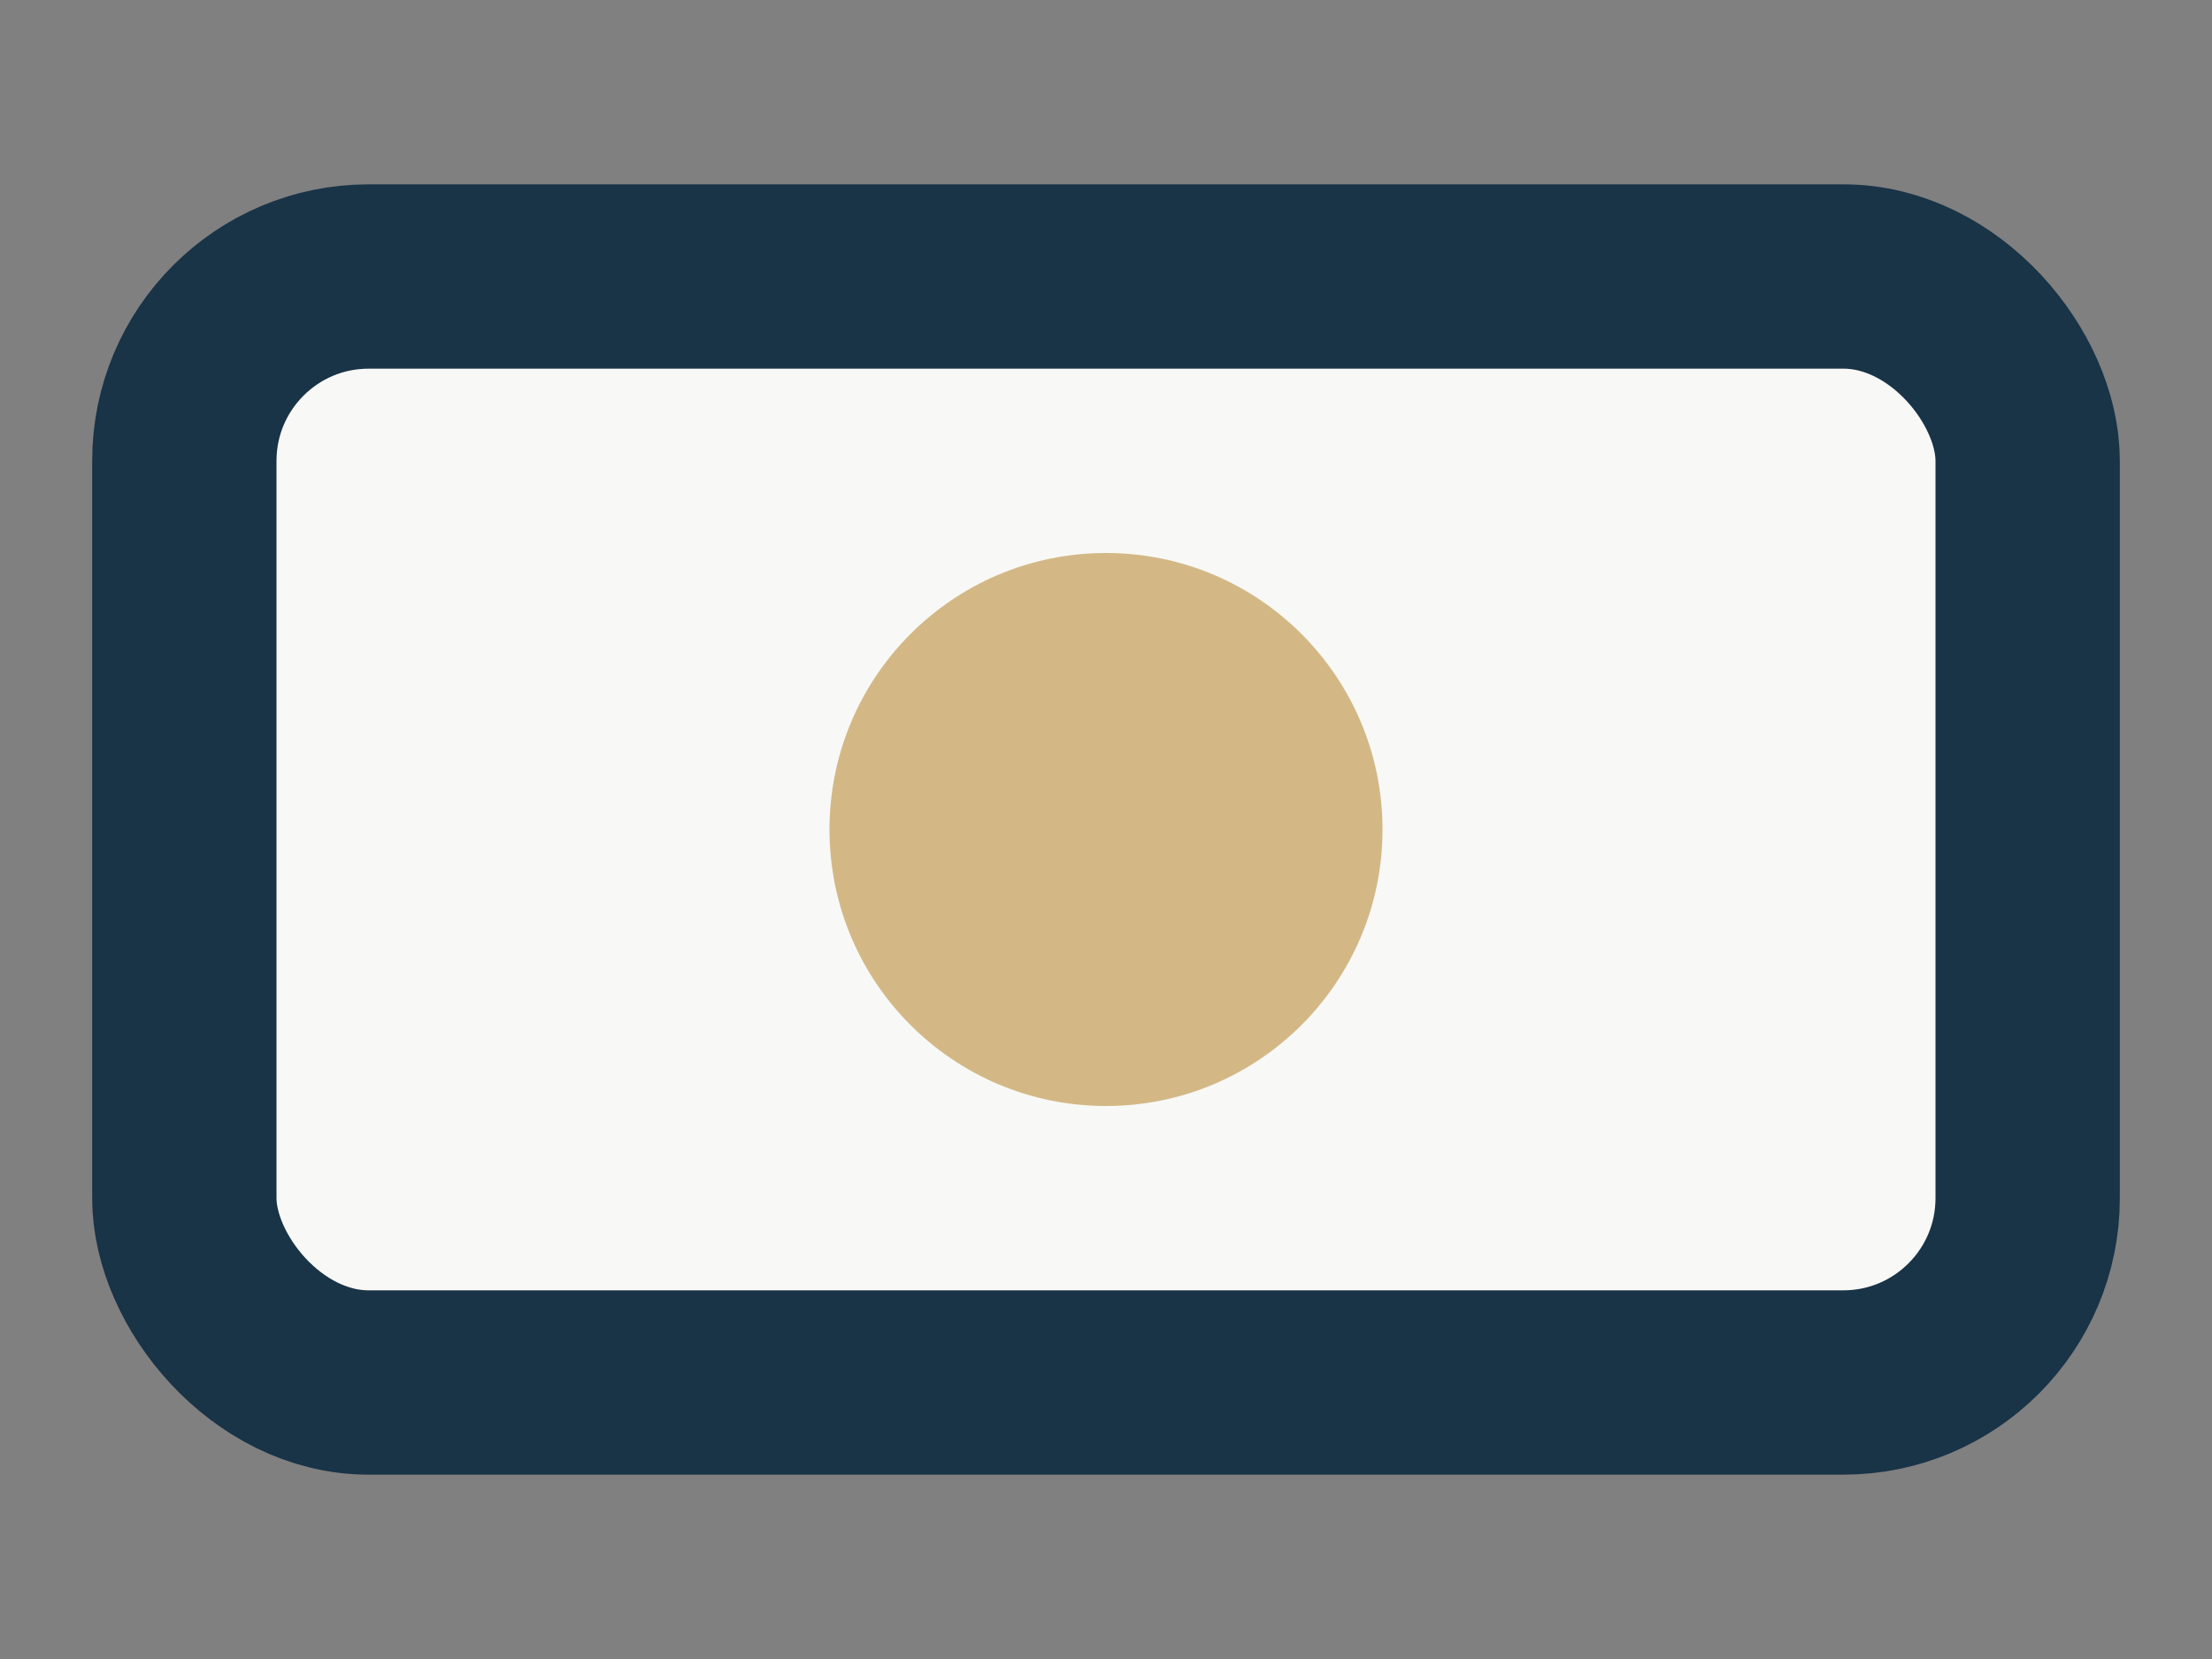 <?xml version="1.0" encoding="UTF-8"?>
<svg xmlns="http://www.w3.org/2000/svg" width="24" height="18" viewBox="0 0 24 18"><rect x="0" y="0" width="24" height="18" fill="#808080" stroke="none"/><rect x="2" y="3" width="20" height="12" rx="2" fill="#F8F8F6" stroke="#193347" stroke-width="2"/><circle cx="12" cy="9" r="3" fill="#D3B886"/></svg>